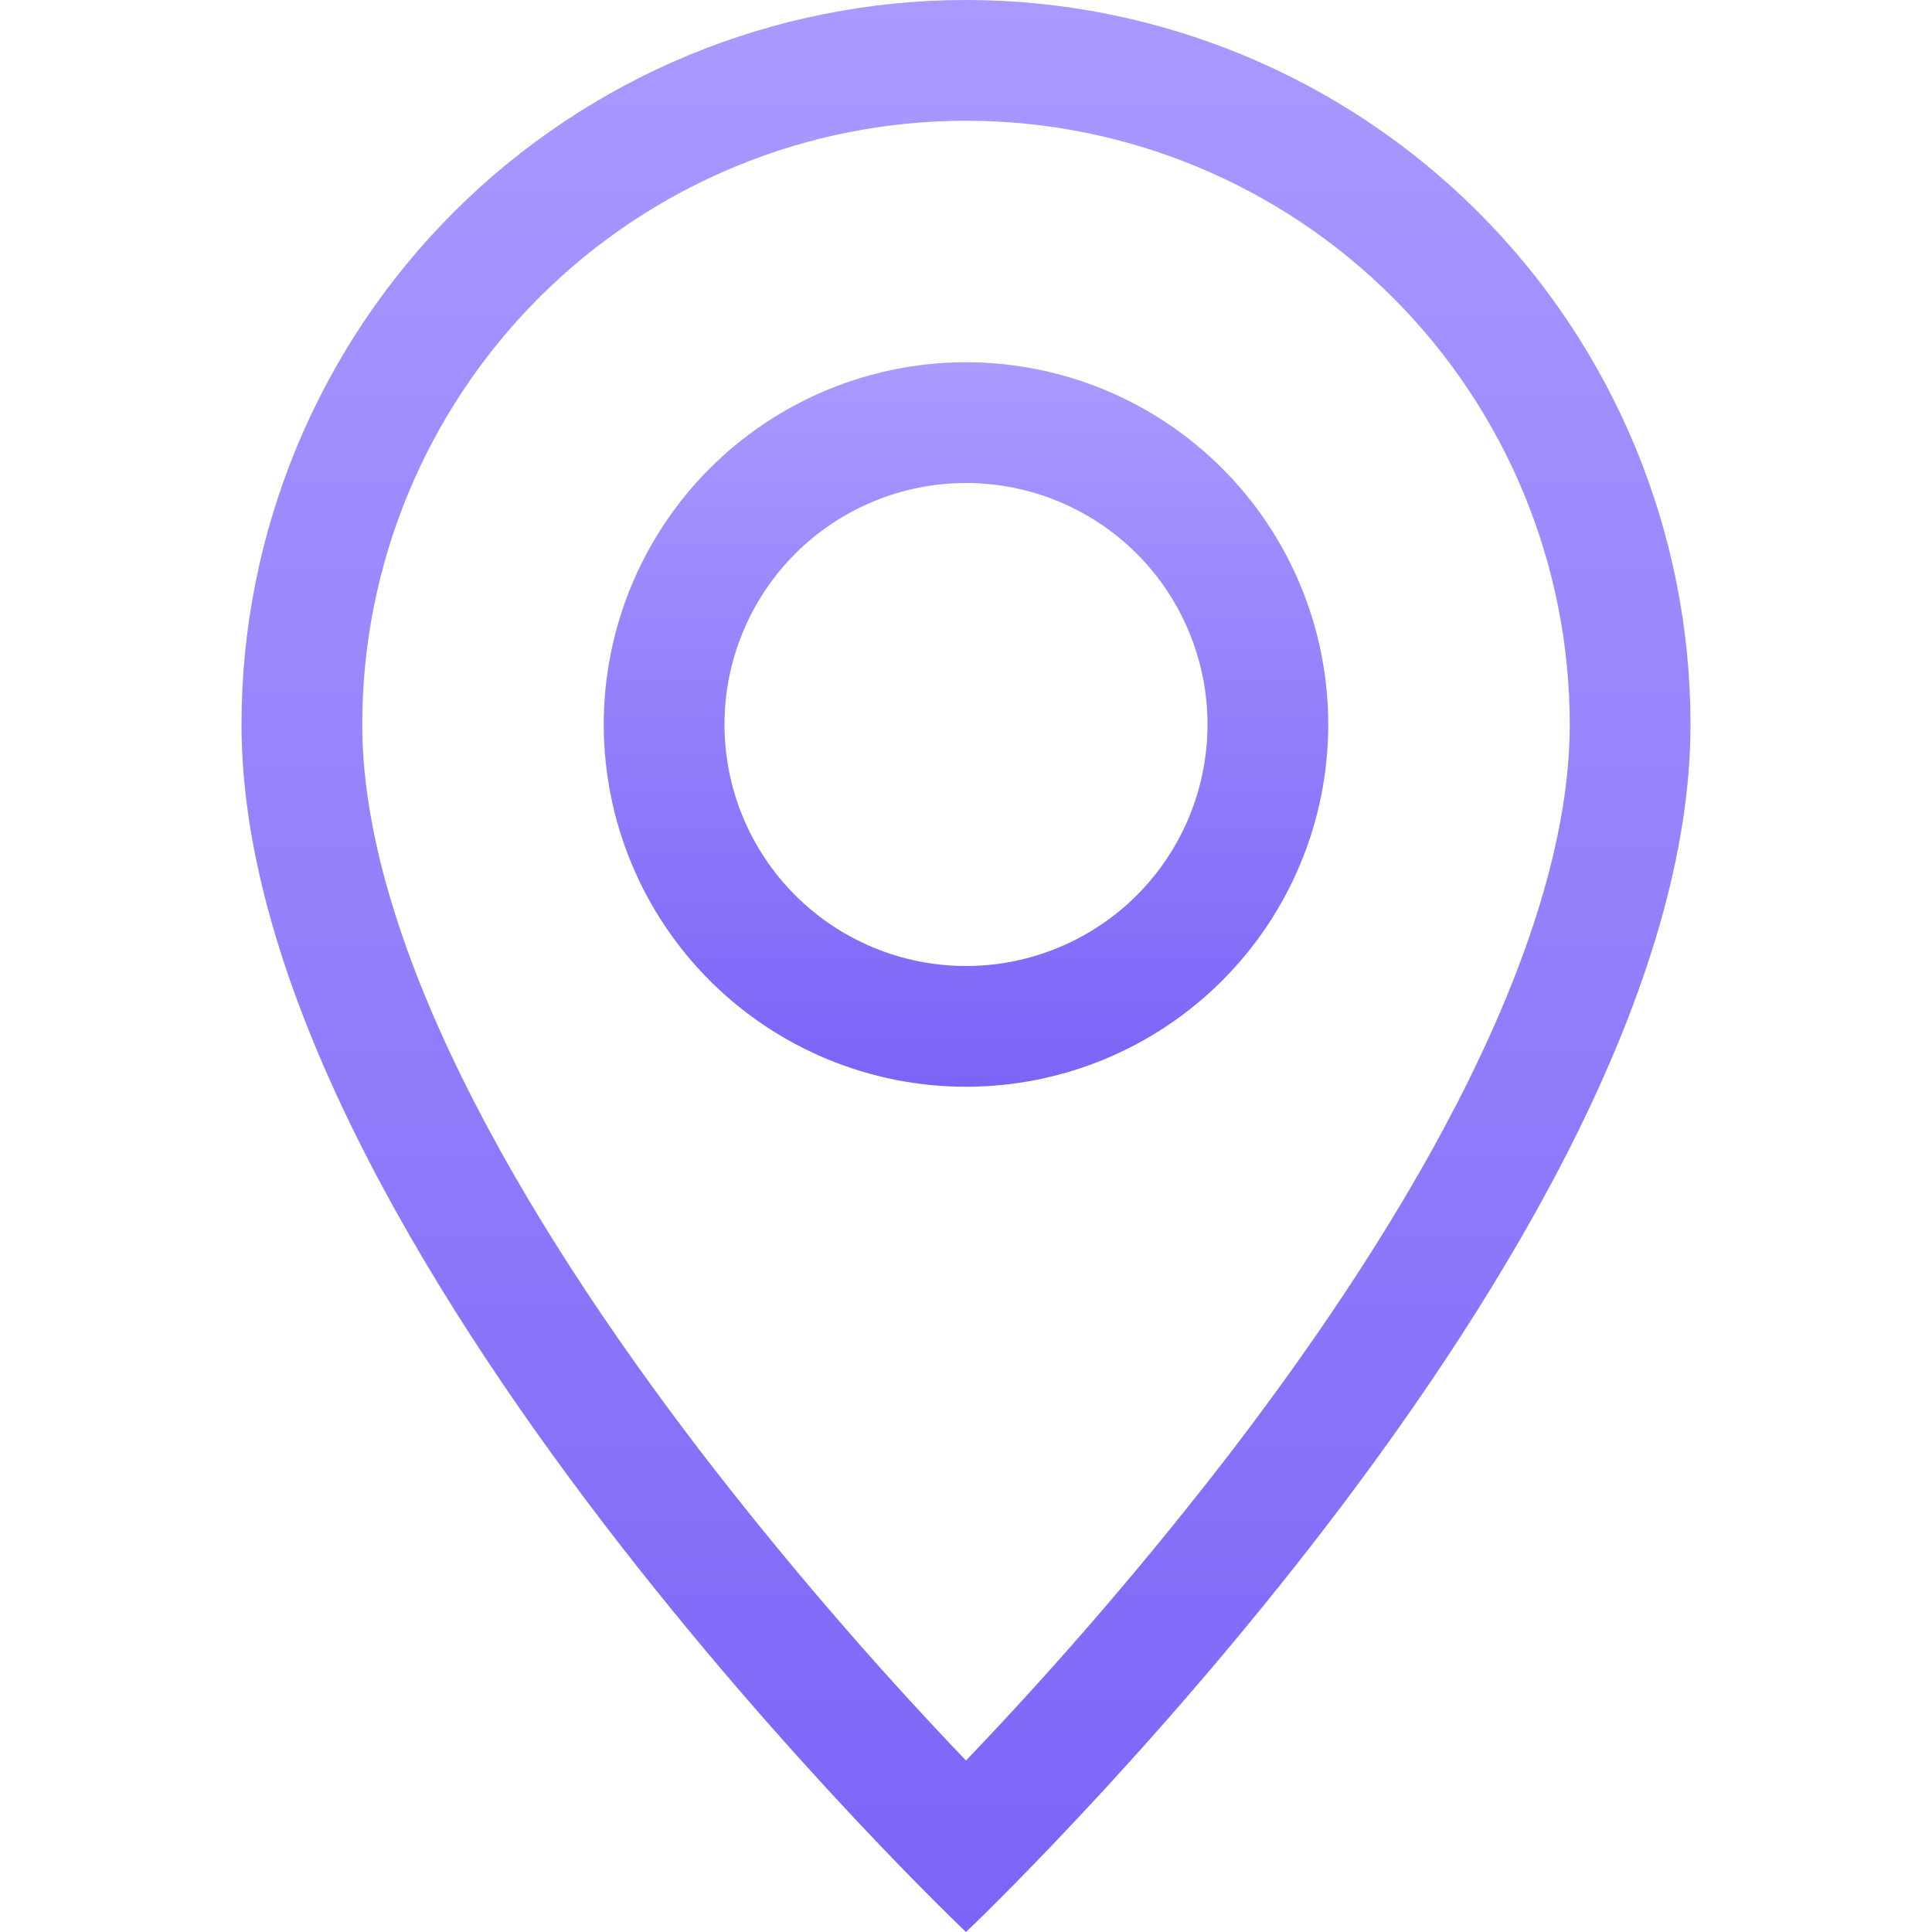 <?xml version="1.0" encoding="UTF-8"?> <svg xmlns="http://www.w3.org/2000/svg" width="58" height="58" viewBox="0 0 58 58" fill="none"> <g clip-path="url(#clip0_74_192)"> <path d="M44.102 32.407C42.202 36.257 39.629 40.093 36.997 43.536C34.5 46.783 31.831 49.893 29 52.852C26.169 49.893 23.5 46.783 21.003 43.536C18.372 40.093 15.798 36.257 13.898 32.407C11.977 28.518 10.875 24.875 10.875 21.75C10.875 16.943 12.785 12.333 16.184 8.934C19.583 5.535 24.193 3.625 29 3.625C33.807 3.625 38.417 5.535 41.816 8.934C45.215 12.333 47.125 16.943 47.125 21.75C47.125 24.875 46.019 28.518 44.102 32.407ZM29 58C29 58 50.75 37.388 50.75 21.75C50.75 15.982 48.459 10.449 44.38 6.37C40.301 2.292 34.769 0 29 0C23.232 0 17.699 2.292 13.62 6.37C9.542 10.449 7.25 15.982 7.25 21.75C7.25 37.388 29 58 29 58Z" fill="url(#paint0_linear_74_192)"></path> <path d="M29 29C27.077 29 25.233 28.236 23.873 26.877C22.514 25.517 21.75 23.673 21.75 21.75C21.75 19.827 22.514 17.983 23.873 16.623C25.233 15.264 27.077 14.5 29 14.5C30.923 14.5 32.767 15.264 34.127 16.623C35.486 17.983 36.25 19.827 36.25 21.75C36.25 23.673 35.486 25.517 34.127 26.877C32.767 28.236 30.923 29 29 29ZM29 32.625C31.884 32.625 34.65 31.479 36.69 29.44C38.729 27.4 39.875 24.634 39.875 21.75C39.875 18.866 38.729 16.1 36.69 14.06C34.65 12.021 31.884 10.875 29 10.875C26.116 10.875 23.35 12.021 21.31 14.06C19.271 16.1 18.125 18.866 18.125 21.75C18.125 24.634 19.271 27.4 21.31 29.44C23.35 31.479 26.116 32.625 29 32.625Z" fill="url(#paint1_linear_74_192)"></path> </g> <defs> <linearGradient id="paint0_linear_74_192" x1="29" y1="0" x2="29" y2="58" gradientUnits="userSpaceOnUse"> <stop stop-color="#AB99FF"></stop> <stop offset="1" stop-color="#7D63F7"></stop> </linearGradient> <linearGradient id="paint1_linear_74_192" x1="29" y1="10.875" x2="29" y2="32.625" gradientUnits="userSpaceOnUse"> <stop stop-color="#AB99FF"></stop> <stop offset="1" stop-color="#7D63F7"></stop> </linearGradient> <clipPath id="clip0_74_192"> <rect width="58" height="58" fill="white"></rect> </clipPath> </defs> </svg> 